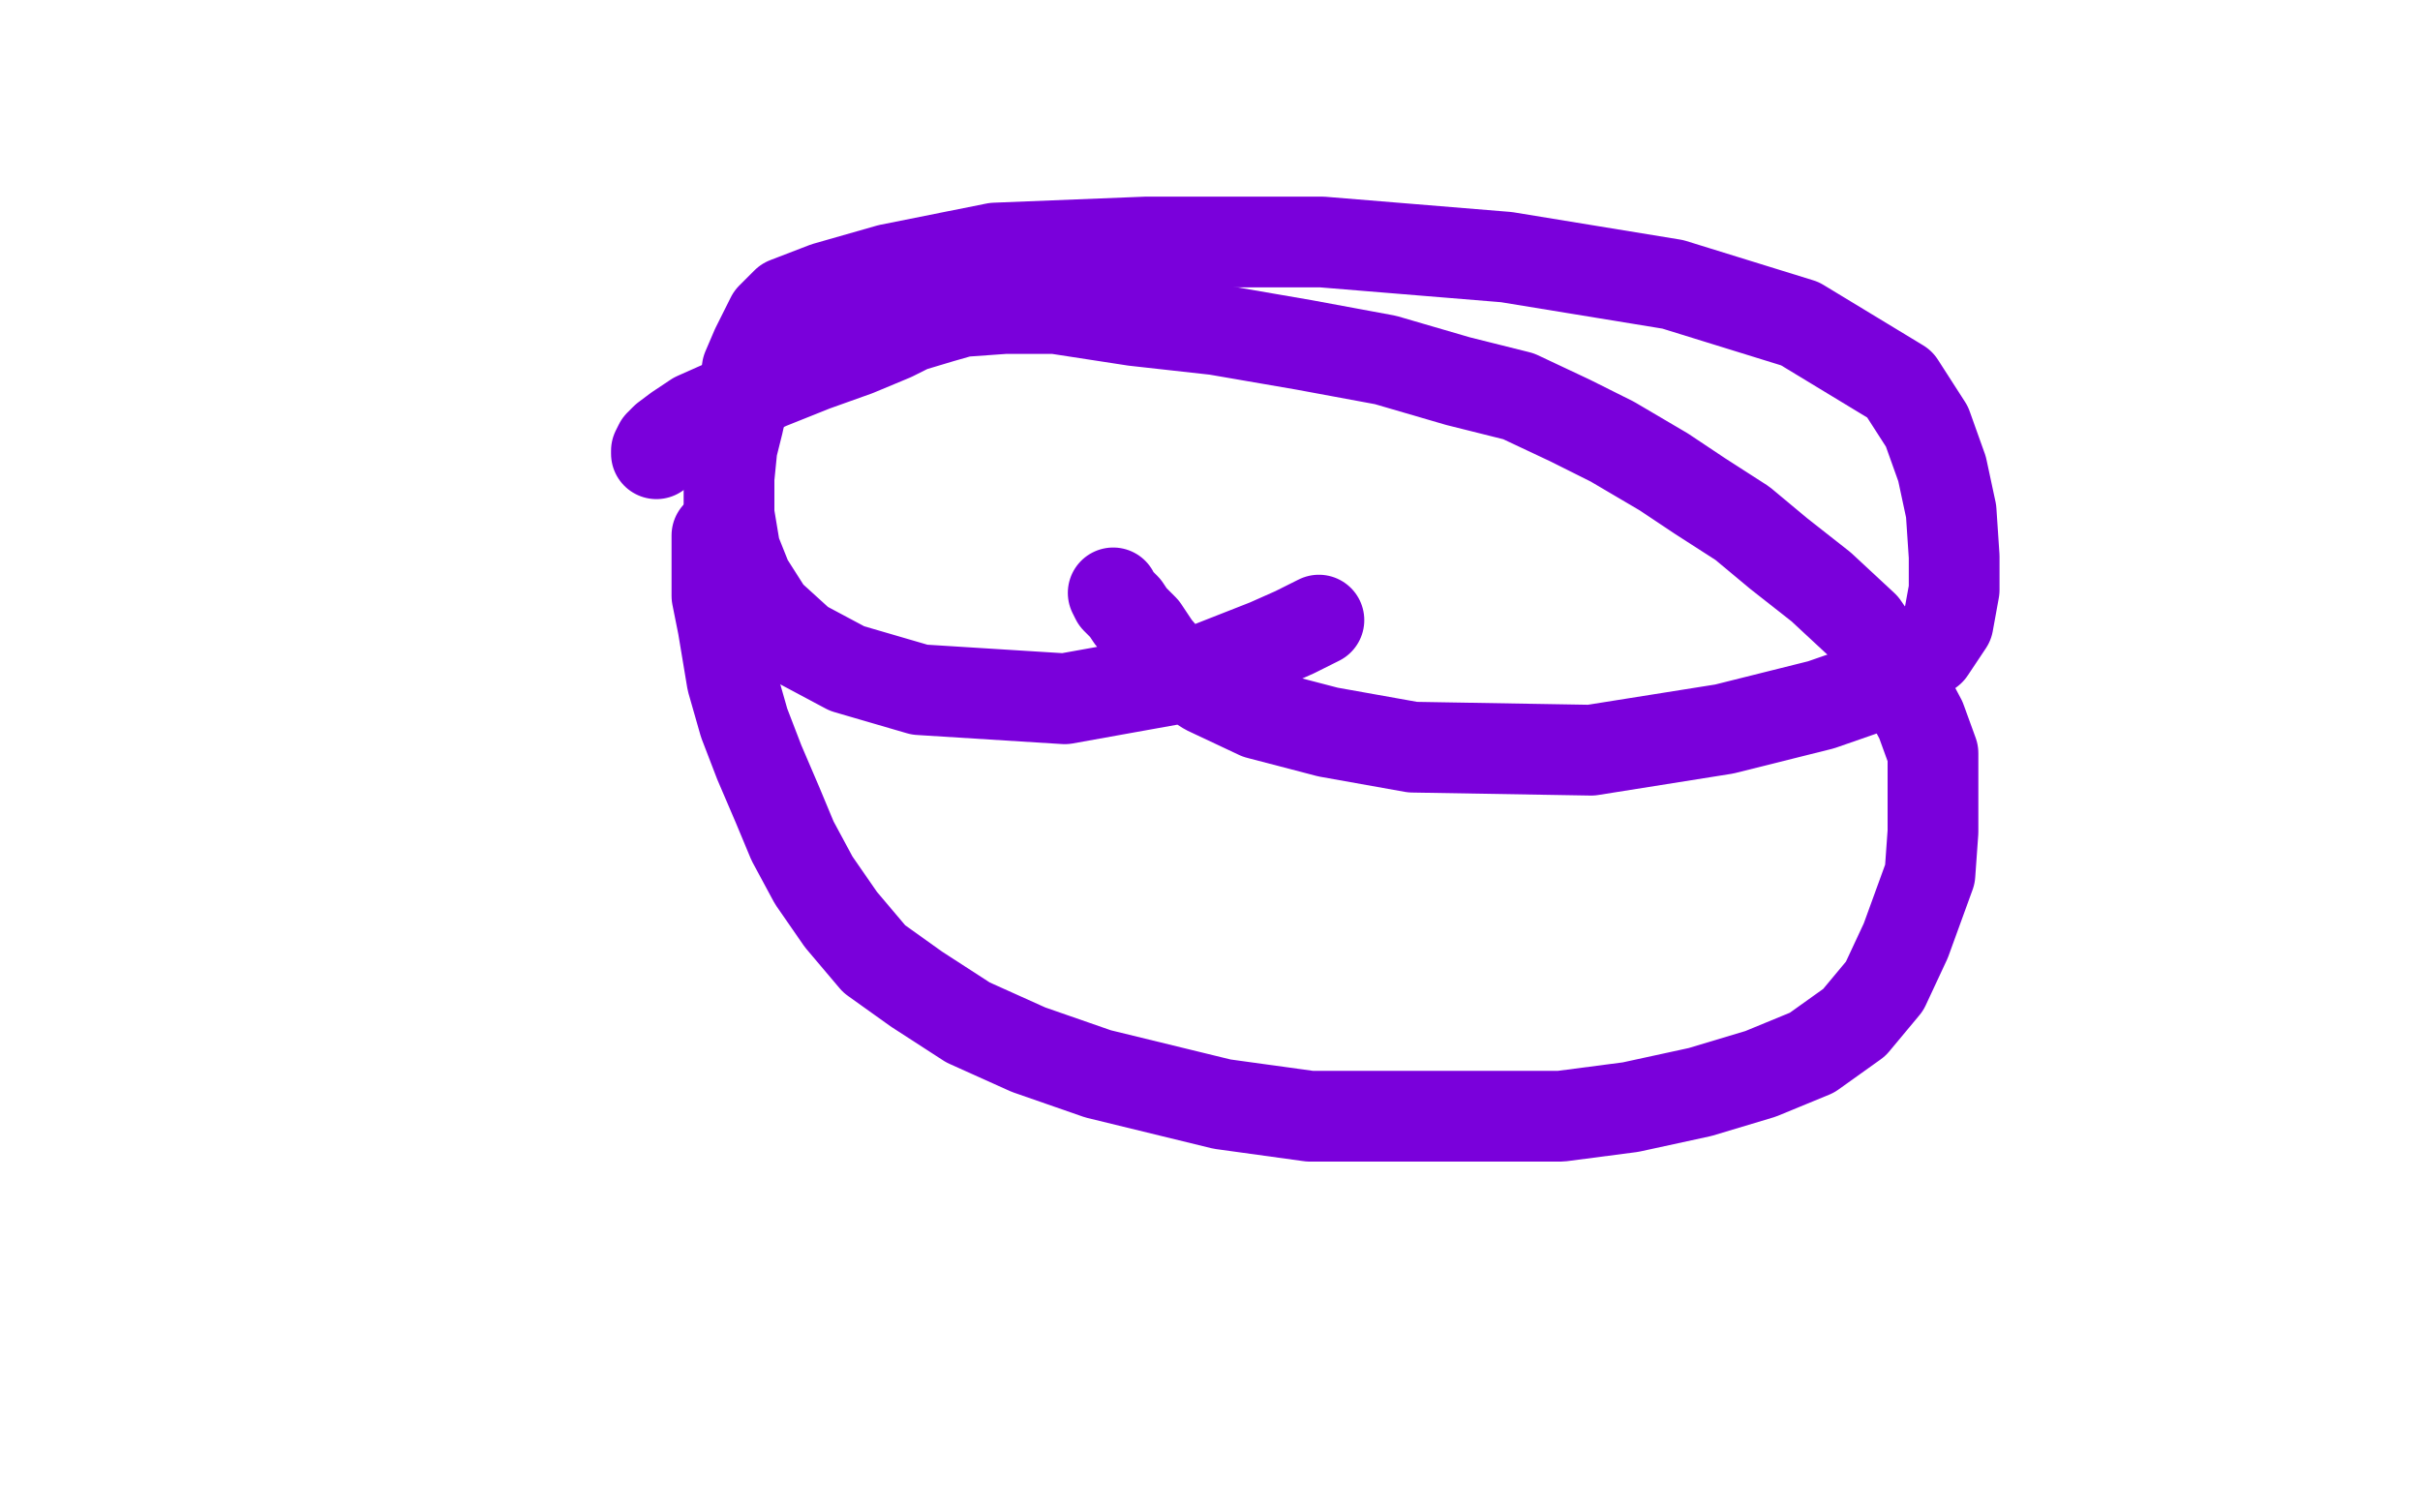 <?xml version="1.0" standalone="no"?>
<!DOCTYPE svg PUBLIC "-//W3C//DTD SVG 1.1//EN"
"http://www.w3.org/Graphics/SVG/1.1/DTD/svg11.dtd">

<svg width="800" height="500" version="1.1" xmlns="http://www.w3.org/2000/svg" xmlns:xlink="http://www.w3.org/1999/xlink" style="stroke-antialiasing: false"><desc>This SVG has been created on https://colorillo.com/</desc><rect x='0' y='0' width='800' height='500' style='fill: rgb(255,255,255); stroke-width:0' /><polyline points="238,177 237,177 237,177 237,180 237,180 237,186 237,186 237,197 237,197 239,207 239,207 242,225 242,225 246,239 246,239 251,252 257,266 262,278 269,291 278,304 289,317 303,327 320,338 340,347 363,355 404,365 433,369 460,369 489,369 516,369 539,366 562,361 582,355 599,348 613,338 623,326 630,311 638,289 639,275 639,263 639,249 635,238 627,223 616,207 602,194 588,183 576,173 562,164 550,156 533,146 519,139 502,131 482,126 458,119 431,114 402,109 375,106 349,102 332,102 318,103 311,105 301,108 295,111 283,116 269,121 254,127 239,134 230,138 224,142 220,145 218,147 217,149 217,150" style="fill: none; stroke: #7a00db; stroke-width: 30; stroke-linejoin: round; stroke-linecap: round; stroke-antialiasing: false; stroke-antialias: 0; opacity: 1.0"/>
<polyline points="368,196 369,198 369,198 372,201 372,201 374,204 374,204 378,208 378,208 382,214 382,214 388,221 388,221 399,228 399,228 416,236 439,242 467,247 526,248 570,241 602,233 625,225 638,215 644,206 646,195 646,184 645,169 642,155 637,141 628,127 595,107 553,94 498,85 437,80 379,80 329,82 294,89 273,95 260,100 255,105 250,115 247,122 246,131 244,140 242,148 241,158 241,170 243,182 247,192 254,203 265,213 280,221 304,228 352,231 391,224 419,213 428,209 436,205" style="fill: none; stroke: #7a00db; stroke-width: 30; stroke-linejoin: round; stroke-linecap: round; stroke-antialiasing: false; stroke-antialias: 0; opacity: 1.0"/>
</svg>

